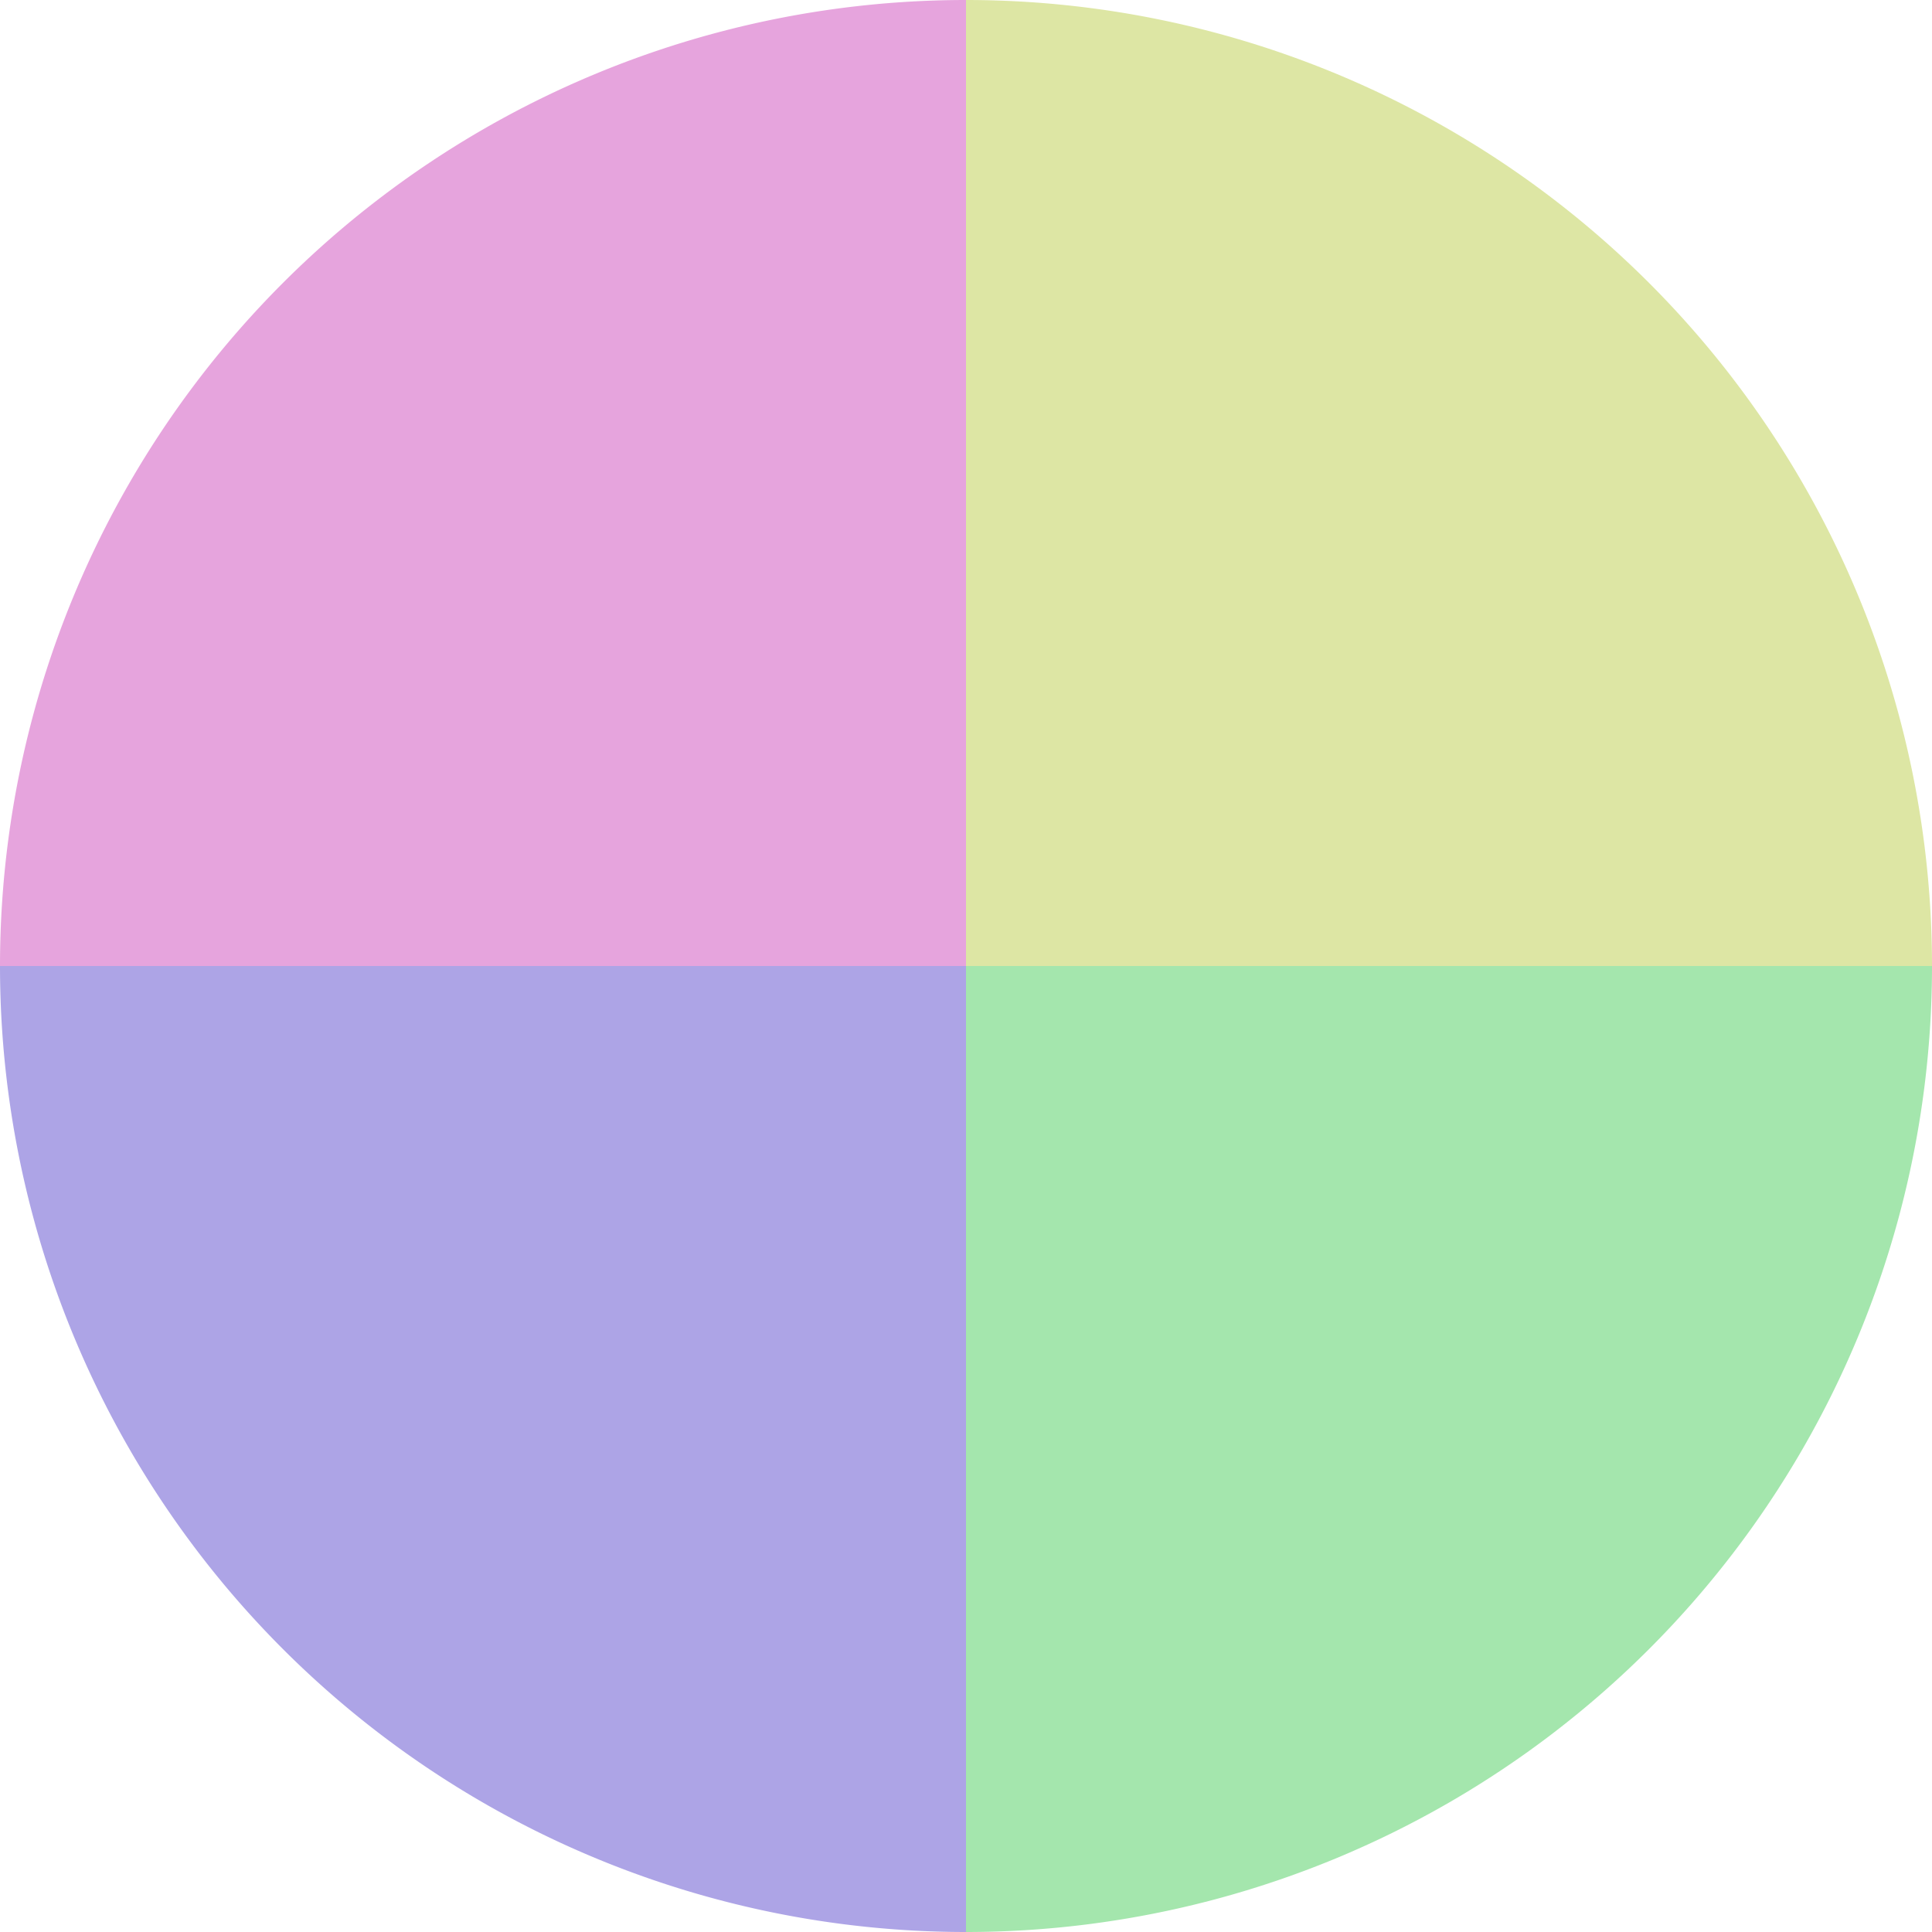 <?xml version="1.0" standalone="no"?>
<svg width="500" height="500" viewBox="-1 -1 2 2" xmlns="http://www.w3.org/2000/svg">
        <path d="M 0 -1 
             A 1,1 0 0,1 1 0             L 0,0
             z" fill="#dde6a4" />
            <path d="M 1 0 
             A 1,1 0 0,1 0 1             L 0,0
             z" fill="#a4e6ad" />
            <path d="M 0 1 
             A 1,1 0 0,1 -1 0             L 0,0
             z" fill="#ada4e6" />
            <path d="M -1 0 
             A 1,1 0 0,1 -0 -1             L 0,0
             z" fill="#e6a4dd" />
    </svg>

